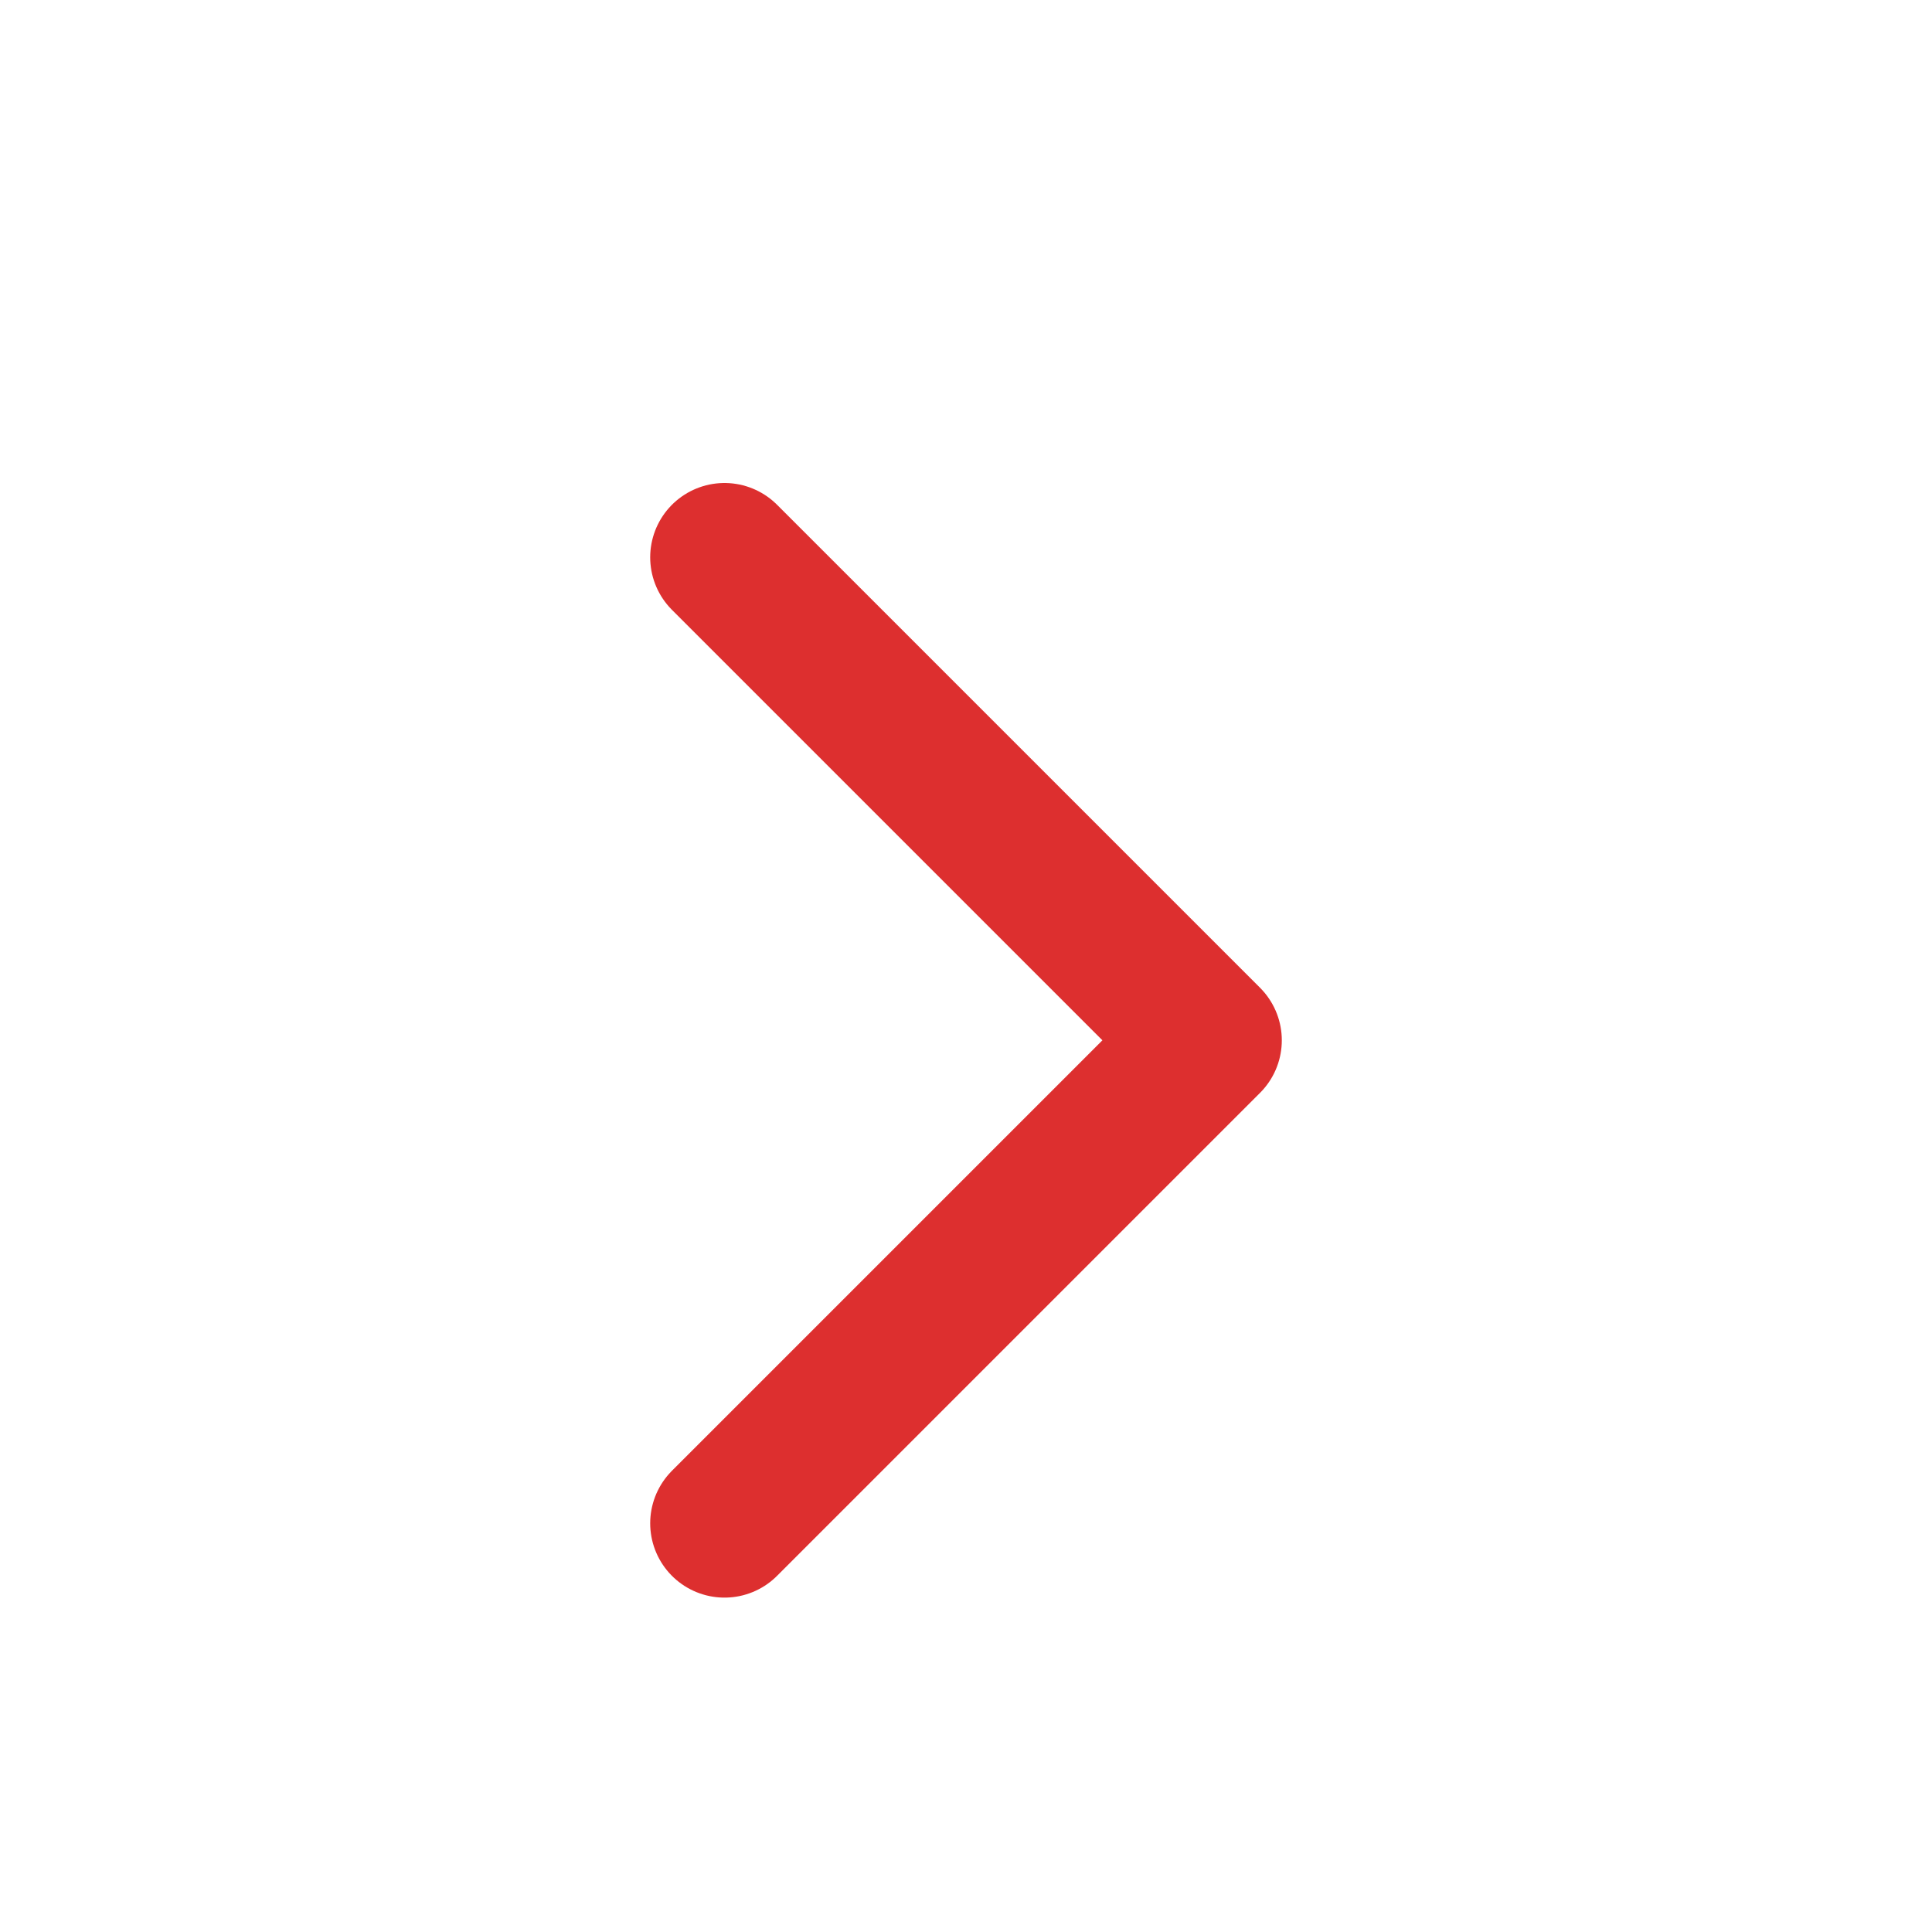 <svg width="26" height="26" viewBox="0 0 26 26" fill="none" xmlns="http://www.w3.org/2000/svg">
<g clip-path="url(#clip0_155_168)">
<g filter="url(#filter0_d_155_168)">
<path d="M9.75 19.5L16.25 13L9.75 6.5" stroke="#DD2F2F" stroke-width="2" stroke-linecap="round" stroke-linejoin="round"/>
</g>
</g>
<defs>
<filter id="filter0_d_155_168" x="-2" y="-1" width="30" height="30" filterUnits="userSpaceOnUse" color-interpolation-filters="sRGB">
<feFlood flood-opacity="0" result="BackgroundImageFix"/>
<feColorMatrix in="SourceAlpha" type="matrix" values="0 0 0 0 0 0 0 0 0 0 0 0 0 0 0 0 0 0 127 0" result="hardAlpha"/>
<feOffset dy="1"/>
<feGaussianBlur stdDeviation="1"/>
<feComposite in2="hardAlpha" operator="out"/>
<feColorMatrix type="matrix" values="0 0 0 0 0 0 0 0 0 0 0 0 0 0 0 0 0 0 0.25 0"/>
<feBlend mode="normal" in2="BackgroundImageFix" result="effect1_dropShadow_155_168"/>
<feBlend mode="normal" in="SourceGraphic" in2="effect1_dropShadow_155_168" result="shape"/>
</filter>
<clipPath id="clip0_155_168">
<rect width="26" height="26" fill="white"/>
</clipPath>
</defs>
</svg>
